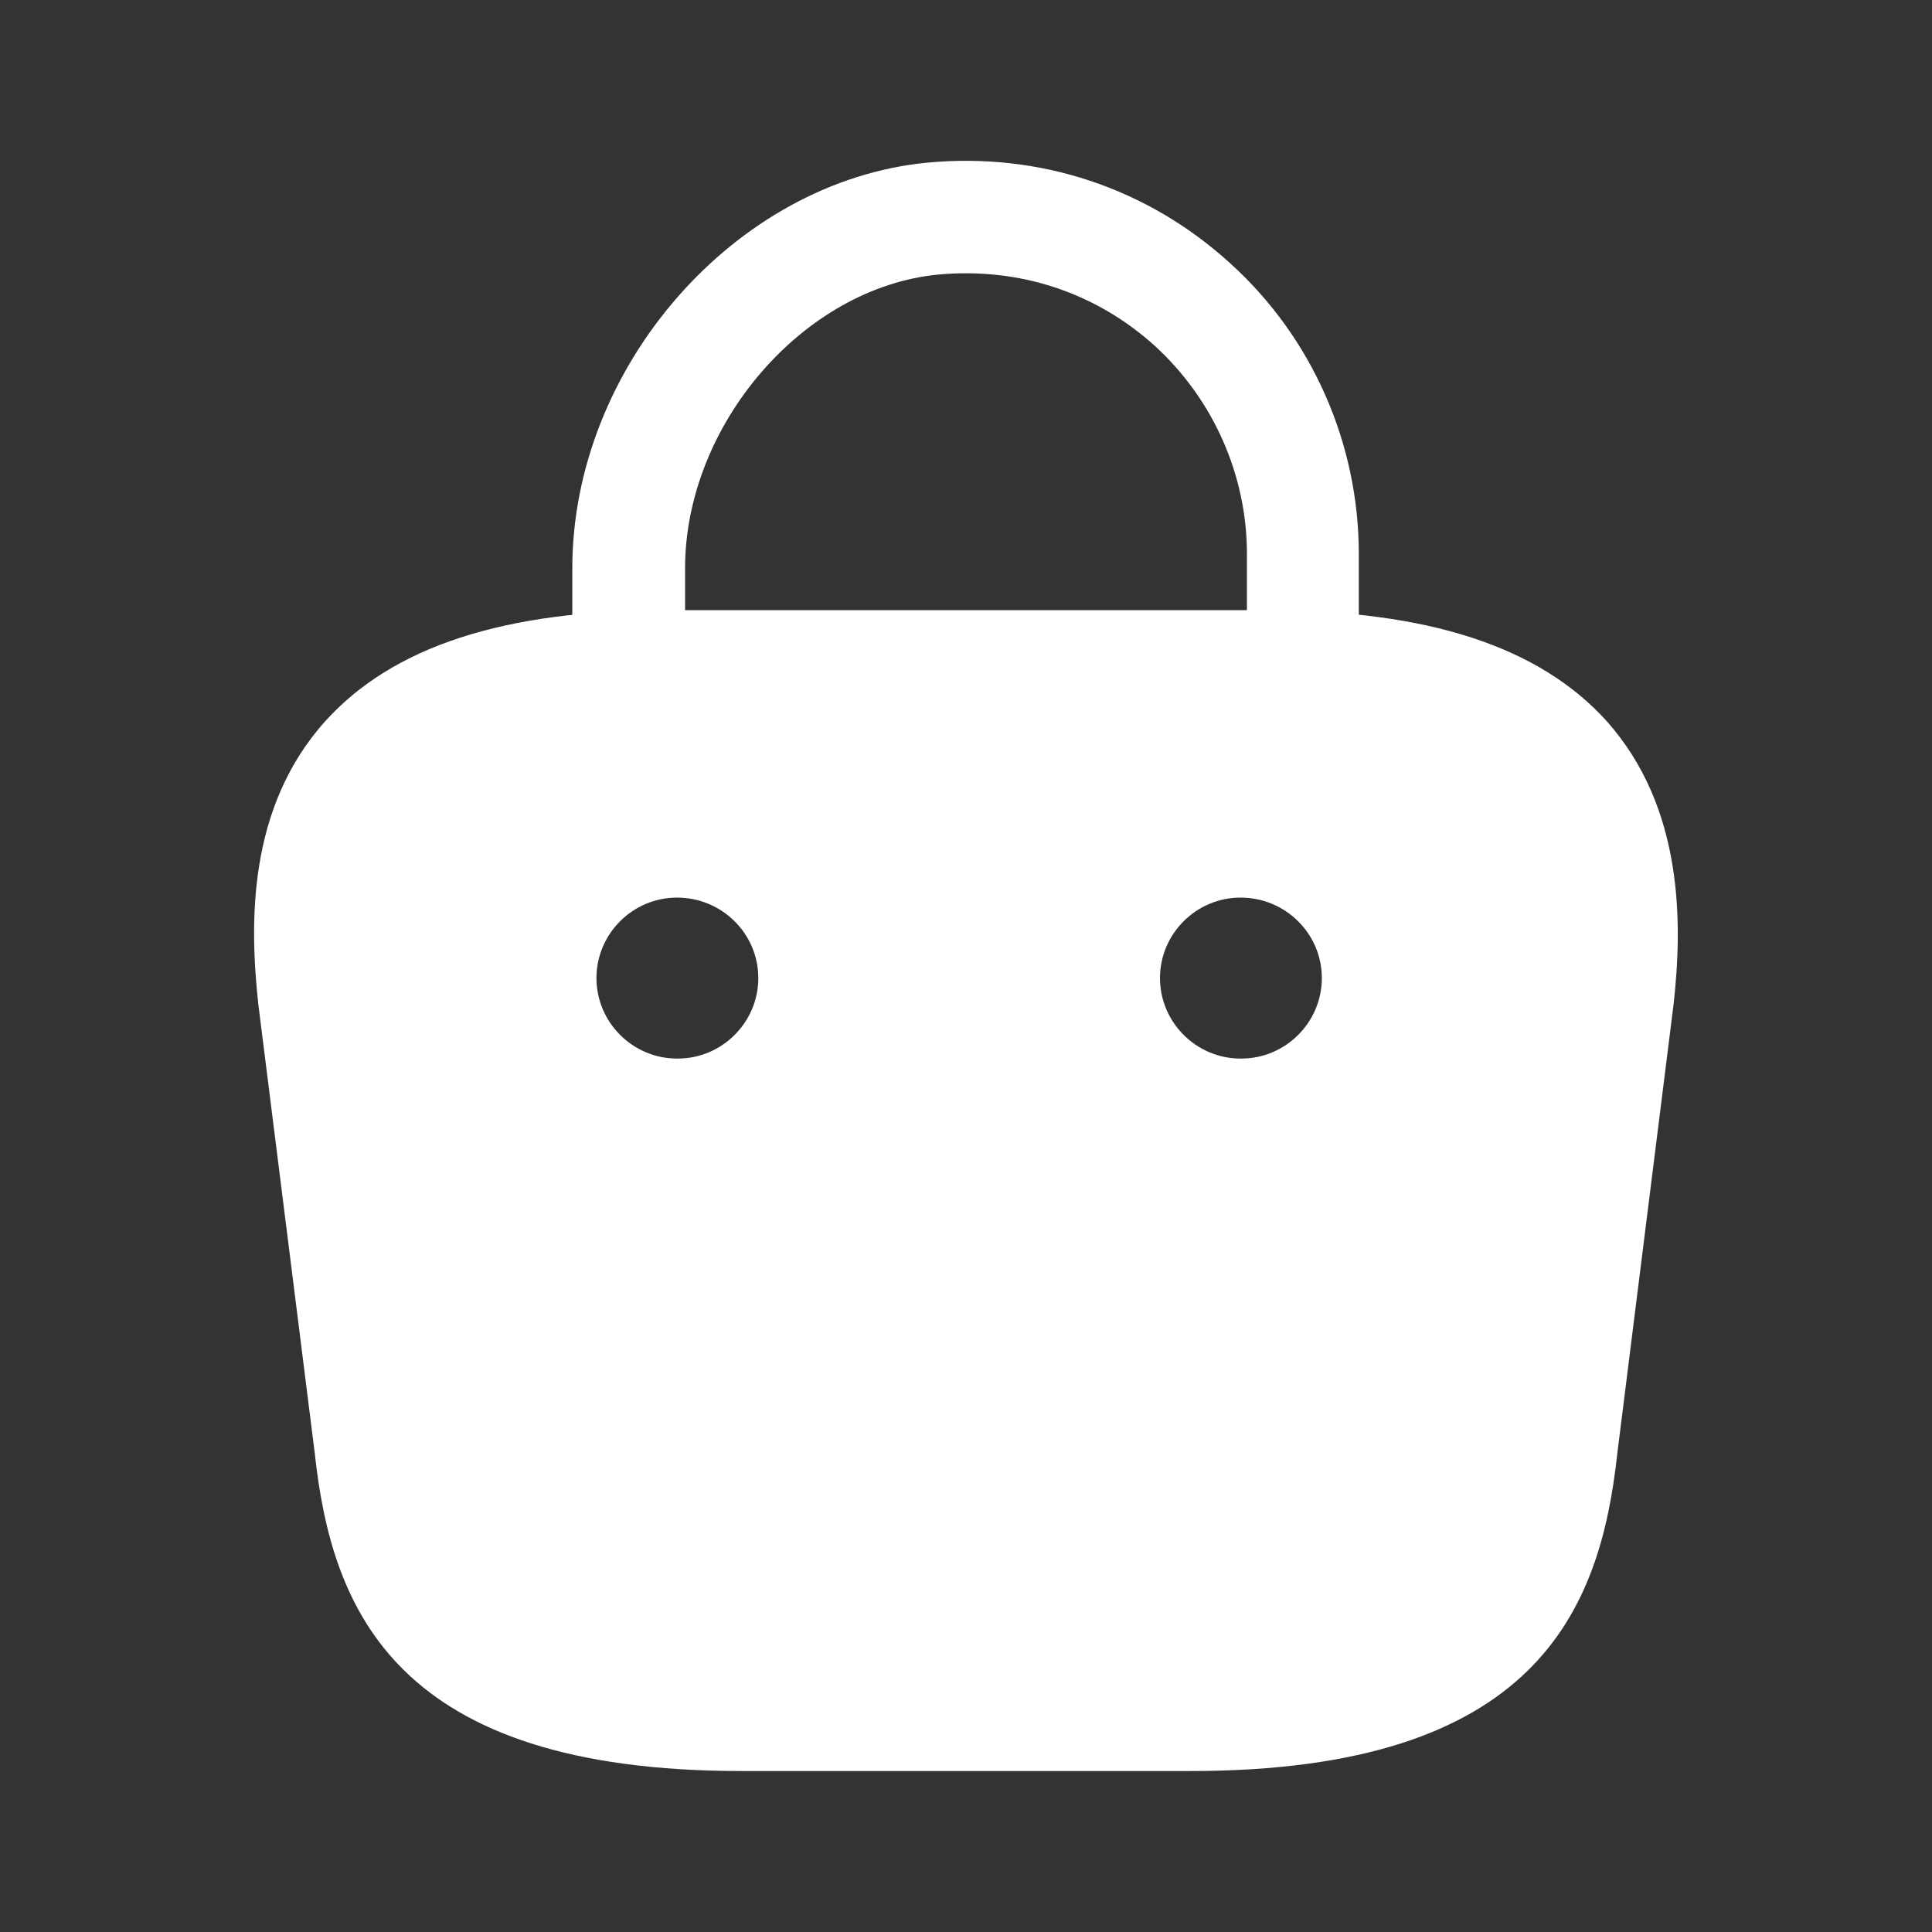 <svg width="22" height="22" viewBox="0 0 22 22" fill="none" xmlns="http://www.w3.org/2000/svg">
<rect x="0" y="0" width="22" height="22" fill="#333333" stroke="none"/>
<path d="M14.841 8.122C14.483 8.122 14.199 7.837 14.199 7.48V6.307C14.199 5.408 13.814 4.547 13.154 3.942C12.476 3.327 11.605 3.043 10.688 3.126C9.148 3.272 7.801 4.84 7.801 6.472V7.297C7.801 7.654 7.517 7.938 7.159 7.938C6.802 7.938 6.517 7.654 6.517 7.297V6.472C6.517 4.18 8.369 2.062 10.56 1.852C11.834 1.732 13.062 2.136 14.007 2.997C14.942 3.841 15.473 5.051 15.473 6.307V7.48C15.473 7.837 15.189 8.122 14.841 8.122Z" fill="white"/>
<path d="M18.297 8.213C17.527 7.361 16.262 6.948 14.41 6.948H7.59C5.738 6.948 4.473 7.361 3.703 8.213C2.814 9.203 2.842 10.523 2.942 11.44L3.584 16.546C3.777 18.333 4.501 20.167 8.442 20.167H13.557C17.499 20.167 18.223 18.333 18.416 16.555L19.058 11.431C19.158 10.523 19.177 9.203 18.297 8.213ZM7.718 12.054H7.709C7.205 12.054 6.792 11.642 6.792 11.137C6.792 10.633 7.205 10.221 7.709 10.221C8.222 10.221 8.635 10.633 8.635 11.137C8.635 11.642 8.222 12.054 7.718 12.054ZM14.135 12.054H14.126C13.622 12.054 13.209 11.642 13.209 11.137C13.209 10.633 13.622 10.221 14.126 10.221C14.639 10.221 15.052 10.633 15.052 11.137C15.052 11.642 14.639 12.054 14.135 12.054Z" fill="white"/>
</svg>
